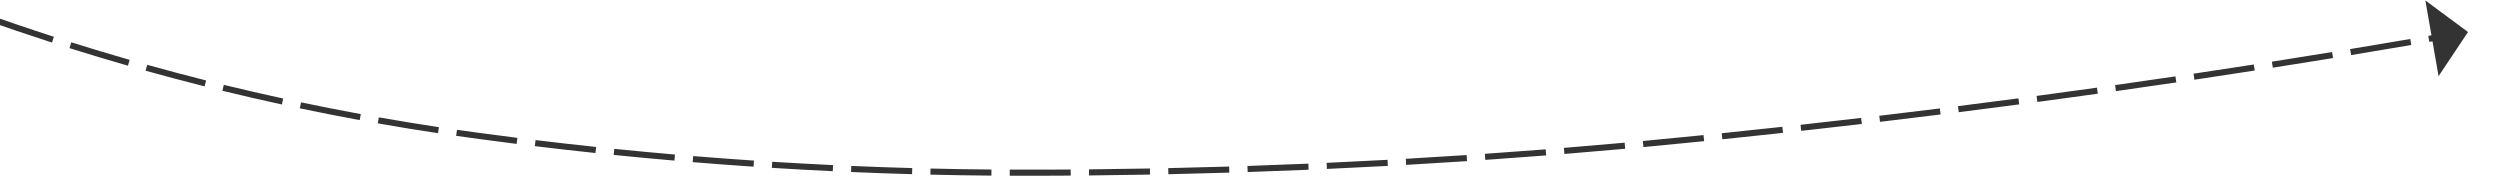 ﻿<?xml version="1.0" encoding="utf-8"?>
<svg version="1.1" xmlns:xlink="http://www.w3.org/1999/xlink" width="410px" height="32px" viewBox="542 474  410 32" xmlns="http://www.w3.org/2000/svg">
  <g transform="matrix(-0.988 -0.156 0.156 -0.988 1408.15 1090.824 )">
    <path d="M 1108.525 611.69  C 1109.405 614.898  1110.216 618.124  1110.959 621.367  L 1111.934 621.143  C 1111.188 617.887  1110.373 614.647  1109.489 611.426  L 1108.525 611.69  Z M 1104.752 599.28  C 1105.807 602.435  1106.795 605.611  1107.715 608.808  L 1108.676 608.531  C 1107.752 605.321  1106.76 602.131  1105.701 598.963  L 1104.752 599.28  Z M 1100.302 587.096  C 1101.529 590.188  1102.69 593.306  1103.785 596.447  L 1104.729 596.118  C 1103.63 592.963  1102.463 589.833  1101.231 586.728  L 1100.302 587.096  Z M 1095.188 575.176  C 1096.583 578.196  1097.914 581.245  1099.18 584.321  L 1100.105 583.94  C 1098.834 580.851  1097.497 577.789  1096.096 574.757  L 1095.188 575.176  Z M 1089.351 563.603  C 1090.879 566.372  1092.331 569.182  1093.706 572.029  C 1093.776 572.175  1093.845 572.321  1093.915 572.467  L 1094.818 572.036  C 1094.747 571.889  1094.677 571.742  1094.607 571.596  C 1093.224 568.731  1091.764 565.905  1090.227 563.12  L 1089.351 563.603  Z M 1082.672 552.497  C 1084.49 555.28  1086.228 558.115  1087.884 560.997  L 1088.751 560.499  C 1087.086 557.6  1085.338 554.749  1083.51 551.95  L 1082.672 552.497  Z M 1075.186 541.919  C 1077.206 544.559  1079.15 547.256  1081.015 550.007  L 1081.843 549.446  C 1079.967 546.679  1078.012 543.966  1075.98 541.311  L 1075.186 541.919  Z M 1066.933 531.926  C 1069.144 534.408  1071.283 536.954  1073.348 539.558  L 1074.132 538.937  C 1072.055 536.317  1069.904 533.758  1067.68 531.261  L 1066.933 531.926  Z M 1057.955 522.584  C 1058.481 523.088  1059.004 523.595  1059.524 524.106  C 1061.366 525.933  1063.167 527.801  1064.925 529.709  L 1065.66 529.031  C 1063.891 527.112  1062.079 525.232  1060.226 523.394  C 1059.703 522.88  1059.176 522.369  1058.647 521.862  L 1057.955 522.584  Z M 1048.275 513.966  C 1050.837 516.084  1053.339 518.274  1055.777 520.533  L 1056.457 519.799  C 1054.004 517.528  1051.488 515.326  1048.912 513.196  L 1048.275 513.966  Z M 1037.99 506.079  C 1040.7 508.004  1043.355 510.005  1045.953 512.08  L 1046.577 511.298  C 1043.965 509.212  1041.295 507.2  1038.569 505.264  L 1037.99 506.079  Z M 1027.157 498.965  C 1030 500.687  1032.795 502.489  1035.537 504.368  L 1036.102 503.543  C 1033.344 501.653  1030.534 499.841  1027.675 498.11  L 1027.157 498.965  Z M 1015.832 492.662  C 1018.794 494.172  1021.712 495.764  1024.585 497.437  L 1025.088 496.573  C 1022.2 494.89  1019.265 493.289  1016.286 491.771  L 1015.832 492.662  Z M 1004.085 487.173  C 1006.387 488.169  1008.673 489.199  1010.943 490.265  C 1011.683 490.614  1012.42 490.968  1013.155 491.327  L 1013.594 490.428  C 1012.855 490.067  1012.113 489.711  1011.369 489.36  C 1009.089 488.29  1006.793 487.255  1004.482 486.255  L 1004.085 487.173  Z M 992.047 482.34  C 995.166 483.497  998.261 484.718  1001.33 486.001  L 1001.716 485.079  C 998.634 483.79  995.526 482.564  992.395 481.402  L 992.047 482.34  Z M 979.771 478.148  C 982.946 479.14  986.101 480.196  989.234 481.315  L 989.57 480.373  C 986.425 479.249  983.257 478.189  980.069 477.194  L 979.771 478.148  Z M 967.29 474.611  C 970.514 475.434  973.72 476.321  976.907 477.274  L 977.194 476.316  C 973.993 475.359  970.774 474.468  967.537 473.642  L 967.29 474.611  Z M 954.64 471.738  C 957.903 472.389  961.151 473.106  964.385 473.889  L 964.62 472.917  C 961.374 472.131  958.112 471.411  954.836 470.757  L 954.64 471.738  Z M 941.857 469.497  C 943.879 469.813  945.899 470.145  947.915 470.493  C 949.179 470.709  950.441 470.934  951.701 471.17  L 951.884 470.187  C 950.62 469.95  949.353 469.724  948.085 469.507  C 946.063 469.159  944.038 468.826  942.012 468.509  L 941.857 469.497  Z M 928.999 467.698  C 932.303 468.106  935.602 468.554  938.895 469.045  L 939.042 468.055  C 935.741 467.564  932.434 467.114  929.121 466.705  L 928.999 467.698  Z M 916.089 466.318  C 919.405 466.618  922.717 466.959  926.024 467.342  L 926.139 466.349  C 922.824 465.965  919.503 465.623  916.179 465.322  L 916.089 466.318  Z M 903.142 465.359  C 906.465 465.551  909.787 465.784  913.104 466.059  L 913.187 465.063  C 909.861 464.787  906.531 464.553  903.199 464.36  L 903.142 465.359  Z M 890.17 464.821  C 893.498 464.905  896.825 465.03  900.15 465.197  L 900.2 464.198  C 896.867 464.031  893.531 463.905  890.195 463.821  L 890.17 464.821  Z M 877.187 464.705  C 880.516 464.681  883.845 464.698  887.174 464.757  L 887.192 463.757  C 883.855 463.698  880.517 463.681  877.18 463.705  L 877.187 464.705  Z M 864.202 464.98  C 866.274 464.915  868.346 464.859  870.418 464.812  C 871.675 464.782  872.933 464.757  874.191 464.738  L 874.176 463.739  C 872.915 463.757  871.655 463.782  870.395 463.813  C 868.32 463.859  866.245 463.915  864.171 463.981  L 864.202 464.98  Z M 851.223 465.518  C 854.55 465.348  857.878 465.203  861.206 465.082  L 861.17 464.083  C 857.837 464.203  854.504 464.349  851.172 464.519  L 851.223 465.518  Z M 838.257 466.307  C 841.58 466.073  844.904 465.863  848.23 465.678  L 848.174 464.679  C 844.844 464.865  841.514 465.075  838.187 465.31  L 838.257 466.307  Z M 825.309 467.348  C 828.626 467.049  831.946 466.775  835.268 466.525  L 835.193 465.528  C 831.866 465.778  828.542 466.052  825.219 466.352  L 825.309 467.348  Z M 812.383 468.64  C 815.694 468.276  819.008 467.938  822.324 467.624  L 822.23 466.628  C 818.909 466.942  815.59 467.282  812.274 467.645  L 812.383 468.64  Z M 799.485 470.182  C 802.788 469.754  806.095 469.351  809.404 468.973  L 809.291 467.98  C 805.976 468.358  802.665 468.762  799.357 469.19  L 799.485 470.182  Z M 786.619 471.974  C 789.914 471.482  793.212 471.015  796.513 470.573  L 796.38 469.582  C 793.074 470.025  789.771 470.493  786.472 470.985  L 786.619 471.974  Z M 773.786 474.003  C 775.342 473.746  776.898 473.493  778.455 473.244  C 780.187 472.963  781.921 472.69  783.655 472.423  L 783.503 471.435  C 781.766 471.702  780.03 471.976  778.295 472.256  C 776.738 472.506  775.18 472.76  773.624 473.016  L 773.786 474.003  Z M 760.978 476.193  C 764.259 475.612  767.542 475.046  770.828 474.495  L 770.663 473.509  C 767.374 474.06  764.088 474.627  760.804 475.208  L 760.978 476.193  Z M 748.197 478.535  C 751.471 477.915  754.747 477.31  758.026 476.72  L 757.849 475.736  C 754.567 476.326  751.288 476.932  748.011 477.552  L 748.197 478.535  Z M 735.445 481.028  C 738.711 480.369  741.98 479.726  745.252 479.097  L 745.063 478.115  C 741.788 478.744  738.516 479.389  735.247 480.048  L 735.445 481.028  Z M 722.723 483.673  C 725.981 482.976  729.242 482.293  732.506 481.625  L 732.306 480.646  C 729.038 481.314  725.774 481.997  722.513 482.695  L 722.723 483.673  Z M 710.033 486.469  C 713.282 485.733  716.535 485.011  719.791 484.305  L 719.579 483.328  C 716.32 484.035  713.064 484.757  709.812 485.494  L 710.033 486.469  Z M 697.377 489.415  C 700.618 488.641  703.862 487.881  707.109 487.136  L 706.886 486.161  C 703.635 486.907  700.388 487.667  697.145 488.443  L 697.377 489.415  Z M 684.758 492.512  C 687.989 491.699  691.224 490.9  694.462 490.117  L 694.227 489.145  C 690.986 489.929  687.748 490.728  684.514 491.542  L 684.758 492.512  Z M 672.176 495.758  C 675.397 494.907  678.622 494.07  681.851 493.248  L 681.604 492.279  C 678.372 493.102  675.144 493.939  671.92 494.792  L 672.176 495.758  Z M 659.621 499.117  C 662.837 498.244  666.055 497.38  669.276 496.525  L 669.02 495.559  C 665.797 496.414  662.577 497.278  659.359 498.152  L 659.621 499.117  Z M 647.092 502.571  C 650.301 501.674  653.513 500.785  656.727 499.906  L 656.464 498.941  C 653.247 499.821  650.034 500.71  646.823 501.608  L 647.092 502.571  Z M 634.59 506.12  C 637.792 505.198  640.997 504.285  644.205 503.382  L 643.934 502.419  C 640.724 503.323  637.517 504.237  634.313 505.159  L 634.59 506.12  Z M 622.115 509.764  C 625.31 508.818  628.508 507.881  631.709 506.953  L 631.43 505.992  C 628.228 506.921  625.028 507.858  621.831 508.805  L 622.115 509.764  Z M 609.668 513.503  C 612.856 512.532  616.047 511.571  619.24 510.619  L 618.955 509.66  C 615.759 510.613  612.567 511.575  609.377 512.546  L 609.668 513.503  Z M 597.25 517.336  C 600.43 516.341  603.614 515.355  606.8 514.379  L 606.507 513.423  C 603.319 514.4  600.134 515.386  596.952 516.381  L 597.25 517.336  Z M 584.861 521.263  C 588.034 520.244  591.21 519.234  594.389 518.234  L 594.088 517.28  C 590.908 518.281  587.73 519.291  584.556 520.311  L 584.861 521.263  Z M 572.503 525.284  C 575.668 524.241  578.836 523.207  582.007 522.182  L 581.699 521.231  C 578.527 522.256  575.357 523.29  572.19 524.334  L 572.503 525.284  Z M 560.175 529.398  C 563.332 528.331  566.492 527.274  569.655 526.225  L 569.341 525.276  C 566.176 526.325  563.014 527.383  559.855 528.451  L 560.175 529.398  Z M 1111.609 624.289  C 1112.311 627.54  1112.944 630.806  1113.507 634.085  L 1114.493 633.915  C 1113.927 630.623  1113.292 627.343  1112.587 624.078  L 1111.609 624.289  Z M 555.893 530.852  C 556.374 530.688  556.854 530.525  557.335 530.361  L 557.013 529.415  C 556.531 529.578  556.049 529.742  555.567 529.907  L 555.893 530.852  Z M 554.642 524.099  L 551 532  L 558.714 536.023  L 554.642 524.099  Z " fill-rule="nonzero" fill="#333333" stroke="none" />
  </g>
</svg>